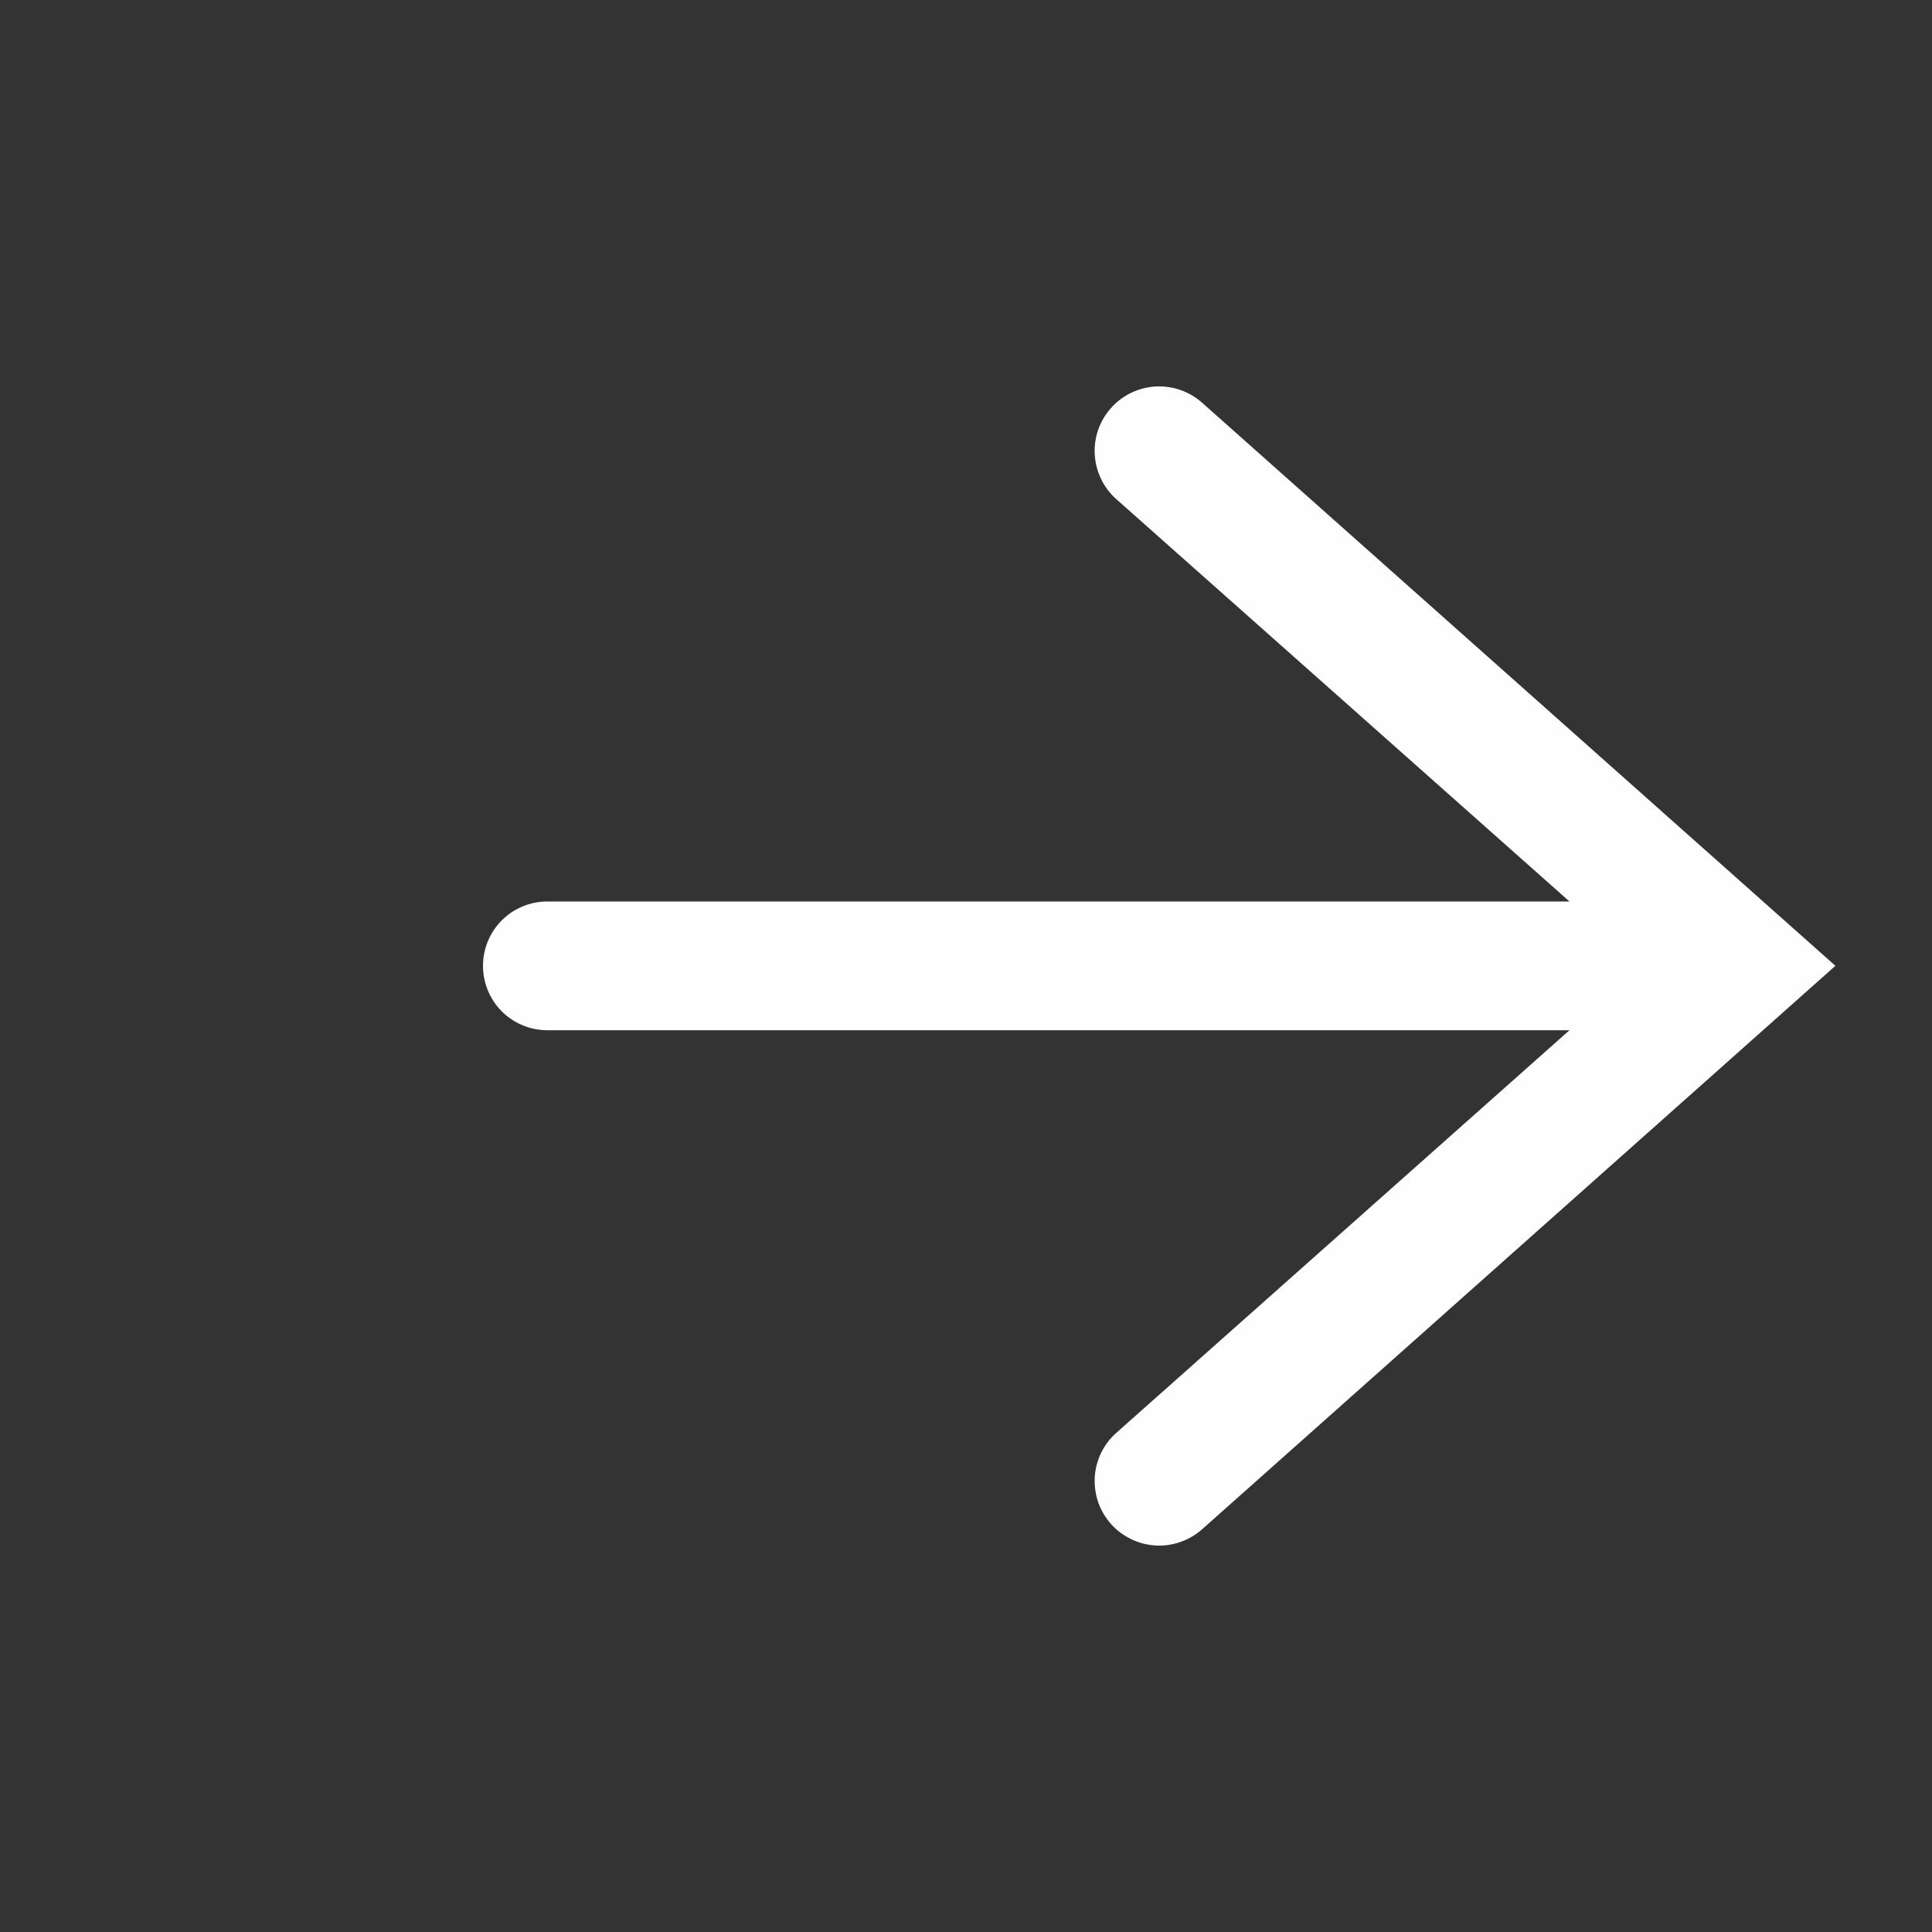 <svg width="20" height="20" viewBox="0 0 20 20" fill="none" xmlns="http://www.w3.org/2000/svg">
<rect x="0" y="0" width="20" height="20" fill="#333333" stroke="none"/>
<path d="M12.443 4.168C12.311 4.051 12.137 3.991 11.96 4.001C11.783 4.012 11.618 4.092 11.5 4.225C11.382 4.358 11.322 4.531 11.333 4.708C11.344 4.885 11.424 5.051 11.557 5.168L16.247 9.332H5.667C5.49 9.332 5.32 9.402 5.195 9.527C5.07 9.652 5 9.821 5 9.998C5 10.175 5.07 10.345 5.195 10.47C5.32 10.595 5.49 10.665 5.667 10.665H16.247L11.557 14.832C11.491 14.89 11.438 14.96 11.399 15.039C11.361 15.118 11.338 15.204 11.333 15.291C11.328 15.379 11.34 15.467 11.368 15.55C11.397 15.633 11.442 15.709 11.5 15.775C11.558 15.841 11.629 15.894 11.708 15.932C11.787 15.971 11.872 15.993 11.96 15.999C12.047 16.004 12.135 15.992 12.218 15.963C12.301 15.934 12.378 15.89 12.443 15.832L19 9.998L12.443 4.168Z" fill="#FEFEFE"/>
</svg>
